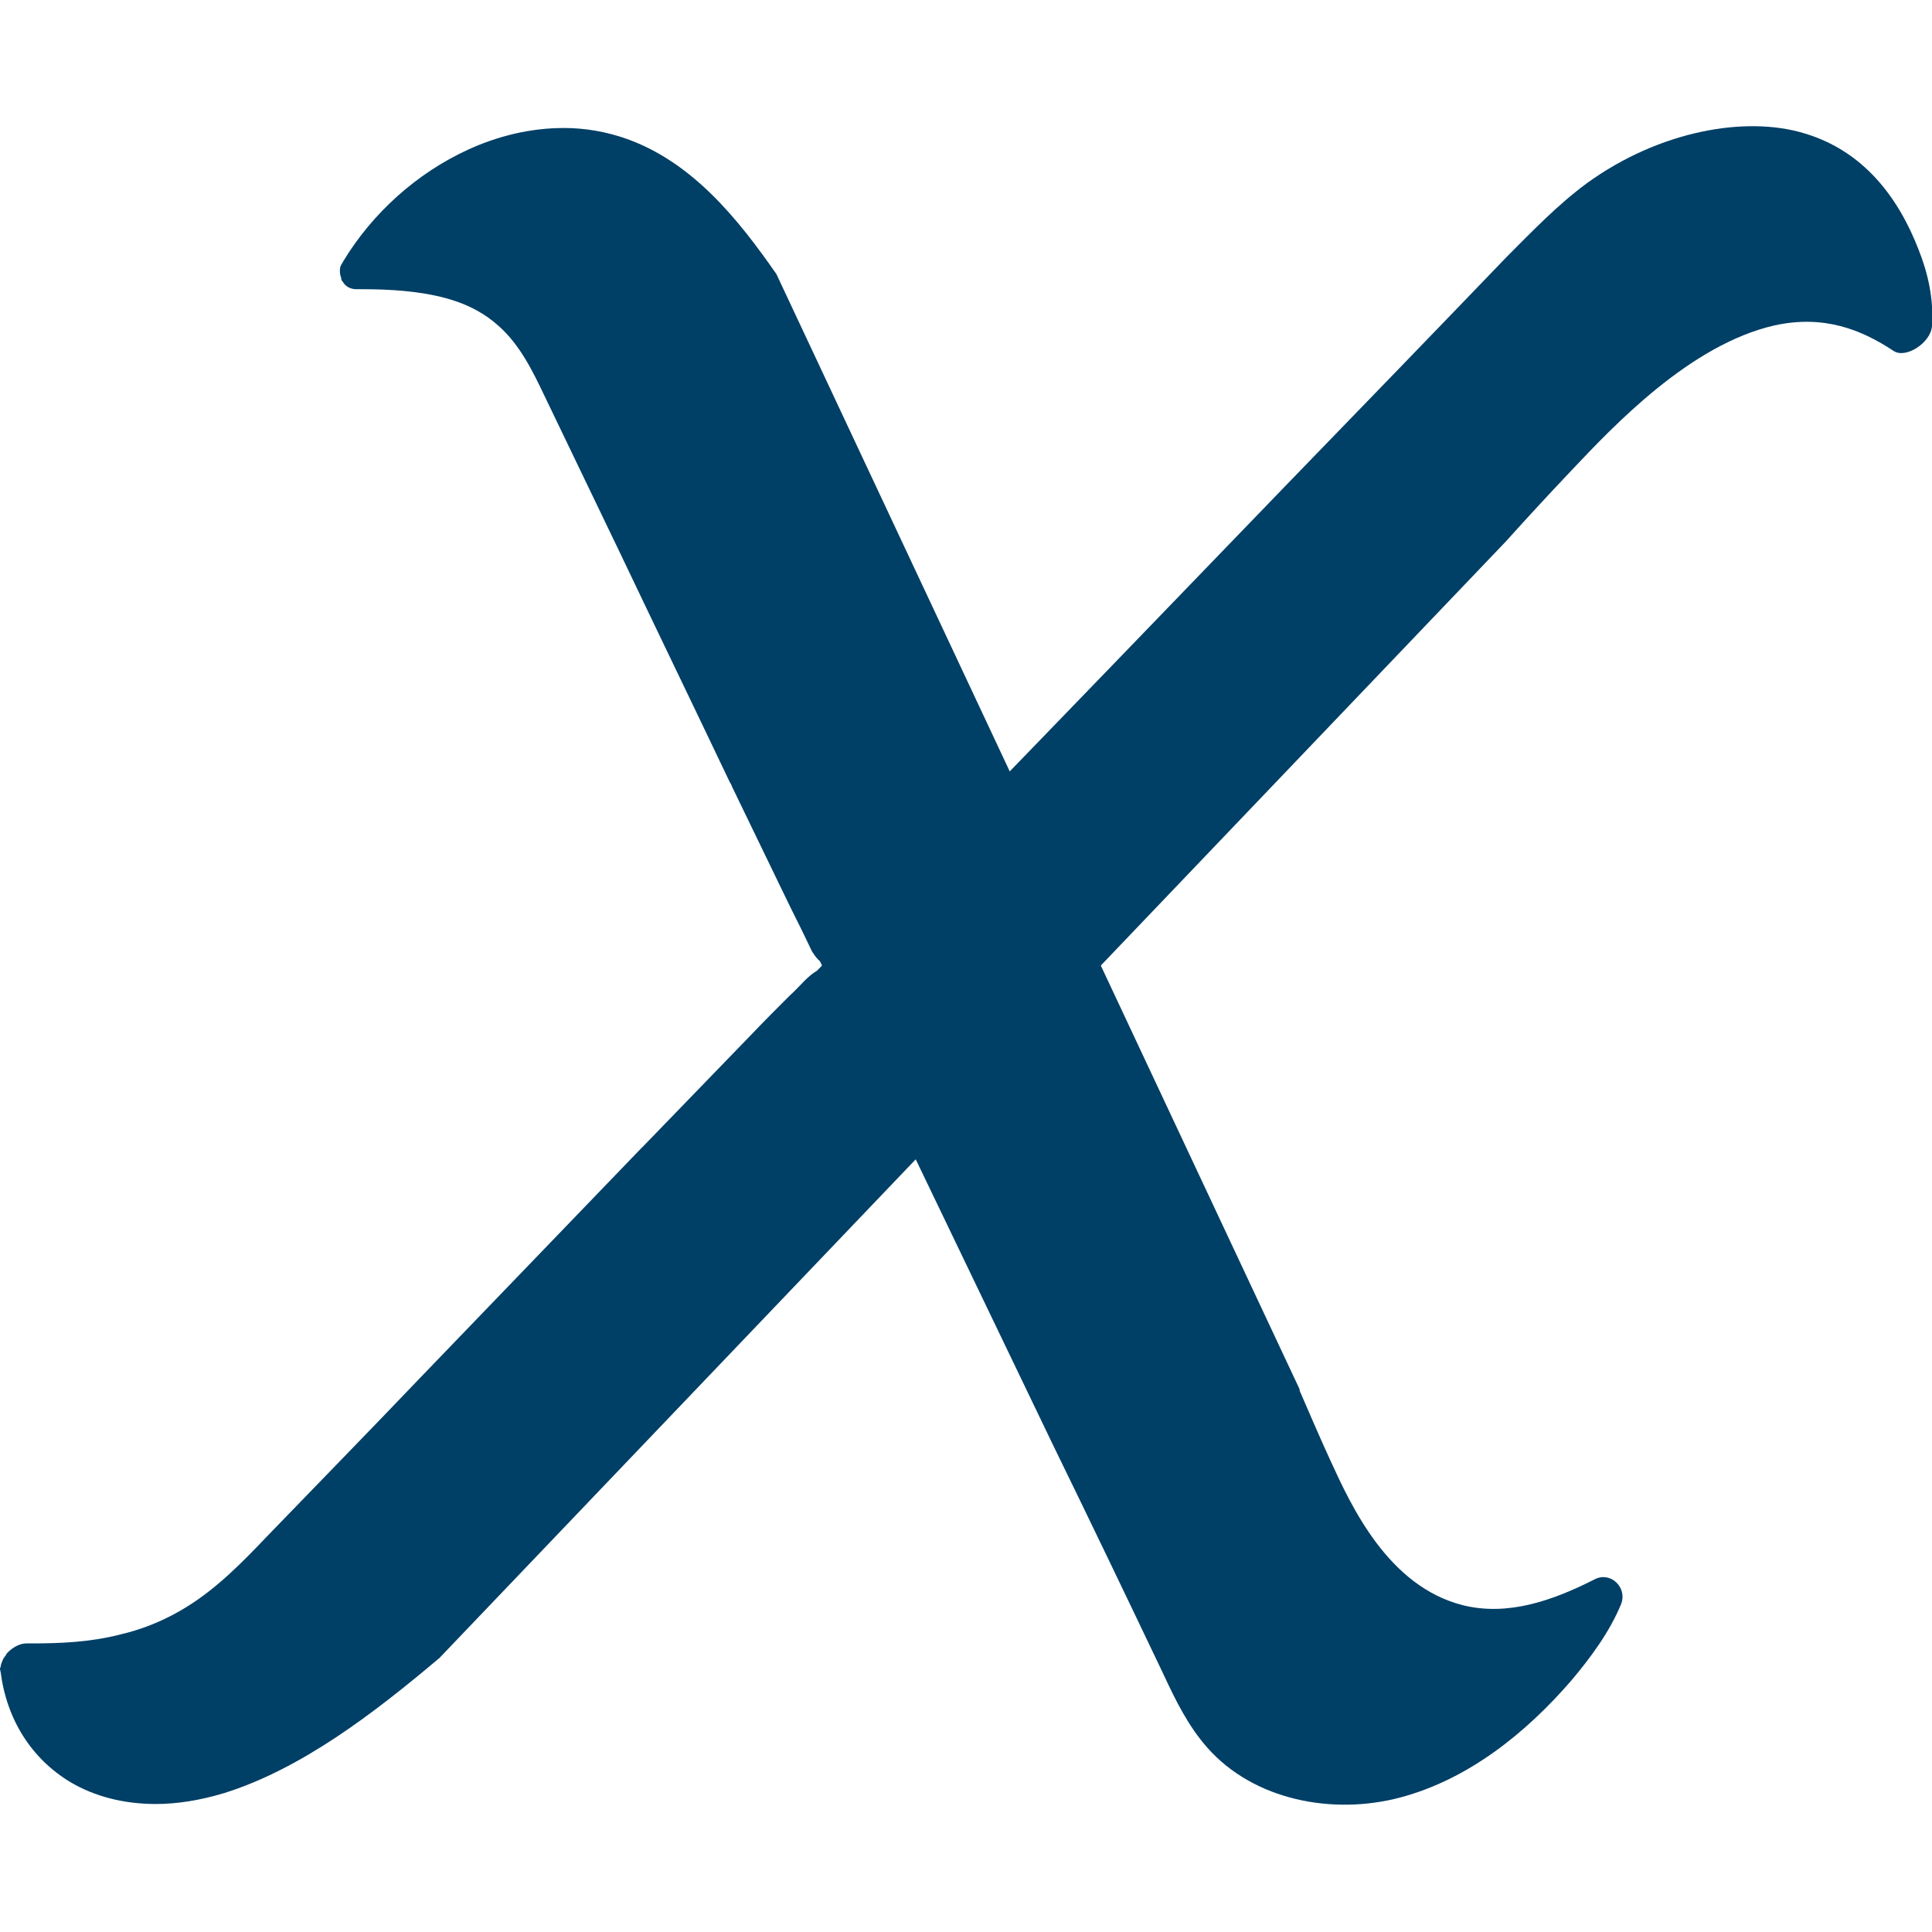 <svg xmlns="http://www.w3.org/2000/svg" id="Ebene_1" data-name="Ebene 1" width="32" height="32" viewBox="0 0 32 32"><path d="M21.52,23.02c.17.39.34.79.52,1.18.34.74.95,2.08,2.2,2.39.74.18,1.48-.08,2.17-.43.26-.14.55.13.44.41-.19.46-.5.88-.82,1.26-.76.88-1.71,1.64-2.83,1.94-1.12.3-2.43.05-3.2-.82-.32-.36-.53-.79-.73-1.22-.61-1.28-1.22-2.55-1.84-3.82-.95-1.98-1.9-3.95-2.85-5.93-.33-.69-.66-1.38-1-2.06-.05-.04-.09-.1-.13-.16-.04-.08-.08-.17-.12-.25-.1-.21-.21-.42-.31-.63-.3-.62-.6-1.24-.9-1.86,0-.02-.02-.04-.03-.06-.6-1.26-1.21-2.52-1.81-3.78-.42-.87-.84-1.75-1.26-2.62-.2-.42-.41-.85-.76-1.16-.22-.2-.48-.34-.77-.43-.03-.01-.07-.02-.1-.03-.44-.12-.93-.15-1.4-.15h-.09c-.1,0-.18-.05-.22-.12-.02-.02-.03-.04-.03-.07-.01-.03-.02-.06-.02-.1s0-.08.02-.11h0s.03-.05.04-.07c.48-.79,1.21-1.45,2.06-1.84.5-.23,1.04-.36,1.59-.36.35,0,.7.06,1.04.18,1.09.39,1.84,1.32,2.48,2.24l8.67,18.48h0Z" style="fill: #003f66;"></path><path d="M24.94,8.97c.36-.4.72-.79,1.09-1.18.7-.74,1.96-2.08,3.36-2.4.82-.18,1.44.07,1.97.42.2.14.62-.13.64-.41.03-.46-.07-.88-.22-1.26-.34-.88-.92-1.64-1.89-1.93-.98-.3-2.41-.04-3.6.82-.49.36-.91.8-1.33,1.22-1.23,1.28-2.46,2.55-3.7,3.83-1.91,1.98-3.82,3.96-5.73,5.93-.66.69-1.33,1.38-2,2.07-.07.04-.14.1-.2.16-.08.08-.16.17-.25.25-.21.21-.42.42-.62.63-.6.62-1.2,1.24-1.8,1.86l-.06.06c-1.21,1.26-2.43,2.52-3.64,3.78-.84.88-1.69,1.75-2.54,2.63-.4.42-.82.85-1.32,1.16-.32.2-.65.34-.98.43-.04.01-.08.02-.12.03-.5.13-1,.15-1.47.15h-.09c-.1,0-.2.05-.28.12-.02.02-.05.04-.06.07-.02.03-.05.06-.06.1-.02.04-.03.08-.03.11H0s0,.05.01.07c.1.79.51,1.44,1.16,1.83.39.23.87.36,1.41.36.35,0,.73-.06,1.13-.18,1.28-.4,2.48-1.32,3.57-2.24L24.94,8.97Z" style="fill: #003f66;"></path></svg>